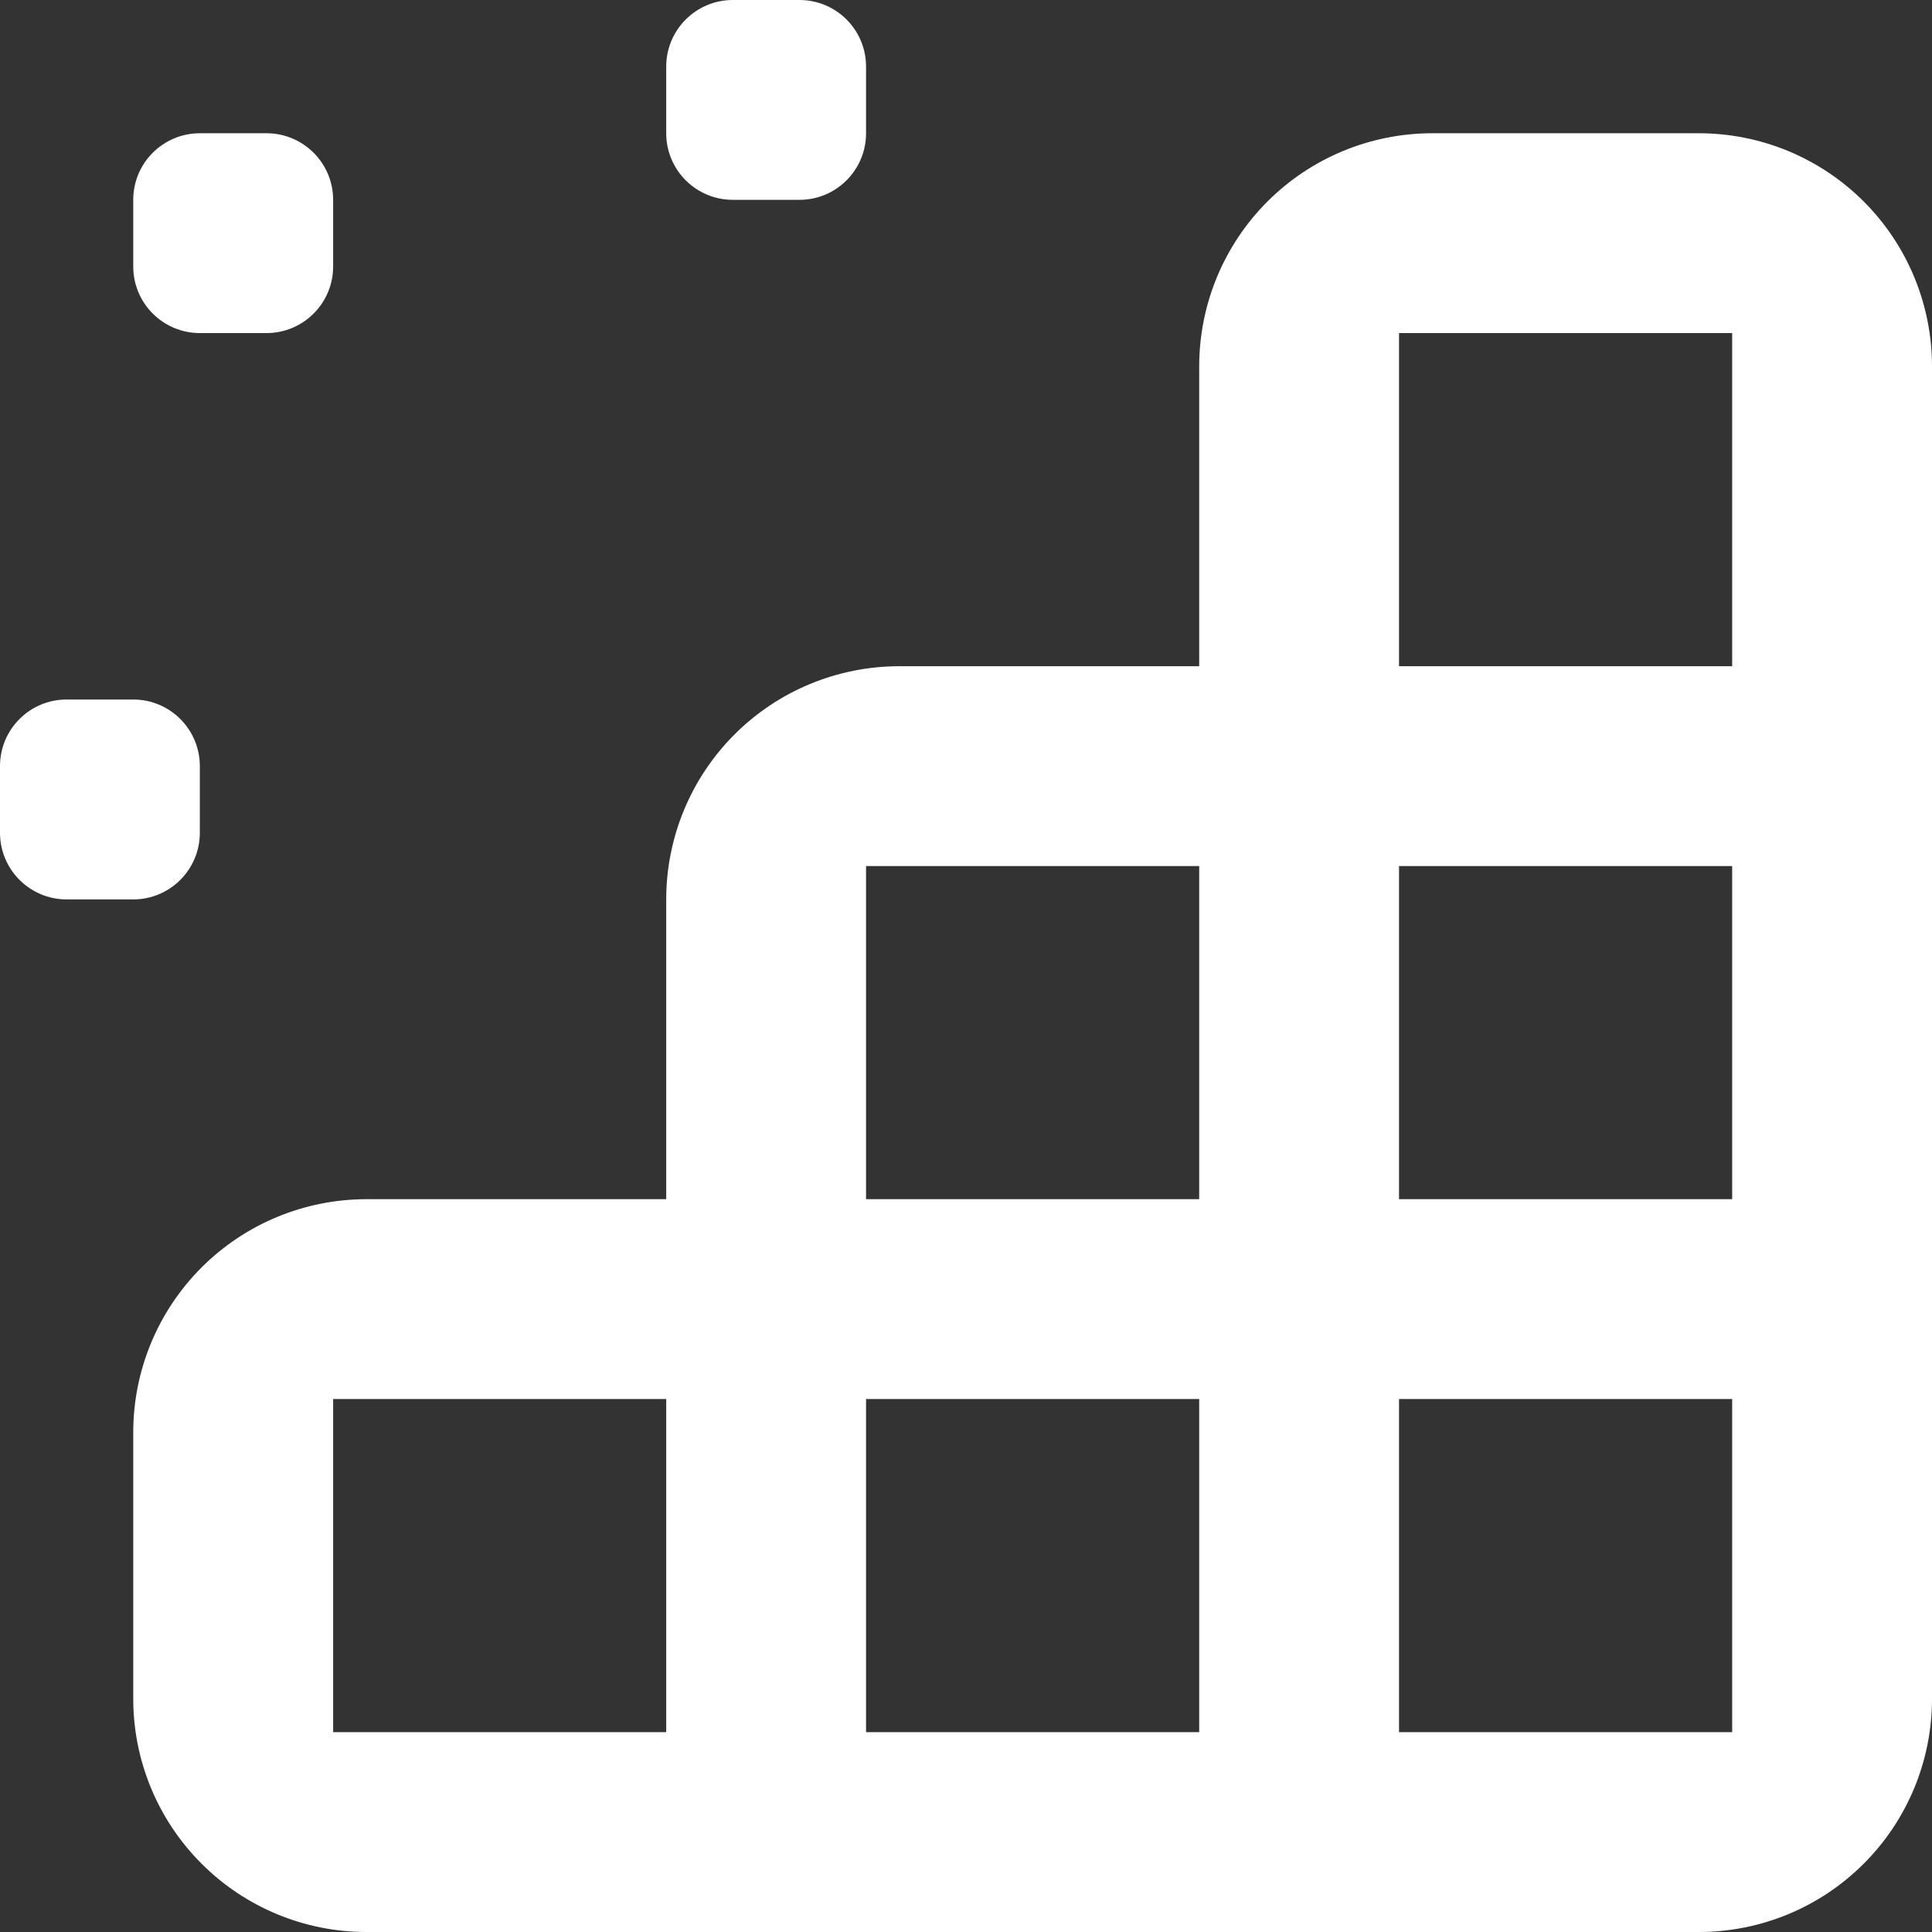 <?xml version="1.0" encoding="UTF-8"?>
<svg xmlns="http://www.w3.org/2000/svg" width="30" height="30" viewBox="0 0 30 30" fill="none">
  <rect x="0" y="0" width="30" height="30" fill="#333333" stroke="none"/>
  <path d="M5.69 30H26.379C27.34 30 28.261 29.619 28.94 28.939C29.619 28.261 30 27.34 30 26.379V5.69C30 4.729 29.619 3.808 28.94 3.129C28.261 2.45 27.34 2.069 26.379 2.069H22.241C21.281 2.069 20.36 2.45 19.681 3.129C19.002 3.808 18.621 4.729 18.621 5.69V10.345H13.966C13.005 10.345 12.084 10.726 11.405 11.405C10.726 12.084 10.345 13.005 10.345 13.966V18.621H5.69C4.73 18.621 3.809 19.002 3.13 19.681C2.451 20.36 2.069 21.281 2.069 22.241V26.379C2.069 27.34 2.451 28.261 3.13 28.939C3.809 29.619 4.73 30 5.69 30ZM21.724 5.172H26.897V10.345H21.724V5.172ZM21.724 13.448H26.897V18.621H21.724V13.448ZM21.724 21.724H26.897V26.897H21.724V21.724ZM13.448 13.448H18.621V18.621H13.448V13.448ZM13.448 21.724H18.621V26.897H13.448V21.724ZM5.173 21.724H10.345V26.897H5.173V21.724Z" fill="white"></path>
  <path d="M12.414 0H11.379C10.808 0 10.345 0.463 10.345 1.034V2.069C10.345 2.64 10.808 3.103 11.379 3.103H12.414C12.985 3.103 13.448 2.64 13.448 2.069V1.034C13.448 0.463 12.985 0 12.414 0Z" fill="white"></path>
  <path d="M4.138 2.069H3.104C2.532 2.069 2.069 2.532 2.069 3.103V4.138C2.069 4.709 2.532 5.172 3.104 5.172H4.138C4.709 5.172 5.173 4.709 5.173 4.138V3.103C5.173 2.532 4.709 2.069 4.138 2.069Z" fill="white"></path>
  <path d="M2.069 10.862H1.034C0.463 10.862 0 11.325 0 11.896V12.931C0 13.502 0.463 13.966 1.034 13.966H2.069C2.64 13.966 3.103 13.502 3.103 12.931V11.896C3.103 11.325 2.64 10.862 2.069 10.862Z" fill="white"></path>
</svg>
